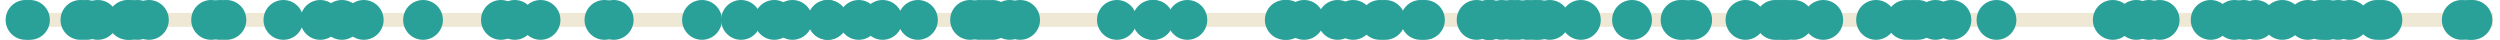 <?xml version='1.0' encoding='UTF-8'?>
<!-- This file was generated by dvisvgm 3.0.3 -->
<svg version='1.1' xmlns='http://www.w3.org/2000/svg' xmlns:xlink='http://www.w3.org/1999/xlink' width='285.063pt' height='4.539pt' viewBox='-62.039 -62.039 285.063 4.539'>
<g id='page1'>
<path d='M-61.242-59.77H222.227' stroke='#eee8d5' fill='none' stroke-width='1.594'/>
<path d='M88.93-59.77C88.93-61.023 87.914-62.039 86.66-62.039C85.41-62.039 84.395-61.023 84.395-59.77C84.395-58.516 85.41-57.5 86.66-57.5C87.914-57.5 88.93-58.516 88.93-59.77Z' fill='#2aa198'/>
<path d='M111.465-59.77C111.465-61.023 110.45-62.039 109.196-62.039C107.946-62.039 106.93-61.023 106.93-59.77C106.93-58.516 107.946-57.5 109.196-57.5C110.45-57.5 111.465-58.516 111.465-59.77Z' fill='#2aa198'/>
<path d='M55.36-59.77C55.36-61.023 54.344-62.039 53.094-62.039C51.84-62.039 50.825-61.023 50.825-59.77C50.825-58.516 51.84-57.5 53.094-57.5C54.344-57.5 55.36-58.516 55.36-59.77Z' fill='#2aa198'/>
<path d='M112.524-59.77C112.524-61.023 111.508-62.039 110.258-62.039C109.004-62.039 107.989-61.023 107.989-59.77C107.989-58.516 109.004-57.5 110.258-57.5C111.508-57.5 112.524-58.516 112.524-59.77Z' fill='#2aa198'/>
<path d='M154.145-59.77C154.145-61.023 153.129-62.039 151.875-62.039S149.61-61.023 149.61-59.77C149.61-58.516 150.621-57.5 151.875-57.5S154.145-58.516 154.145-59.77Z' fill='#2aa198'/>
<path d='M142.653-59.77C142.653-61.023 141.637-62.039 140.383-62.039S138.114-61.023 138.114-59.77C138.114-58.516 139.129-57.5 140.383-57.5S142.653-58.516 142.653-59.77Z' fill='#2aa198'/>
<path d='M186.485-59.77C186.485-61.023 185.469-62.039 184.215-62.039C182.965-62.039 181.95-61.023 181.95-59.77C181.95-58.516 182.965-57.5 184.215-57.5C185.469-57.5 186.485-58.516 186.485-59.77Z' fill='#2aa198'/>
<path d='M1.863-59.77C1.863-61.023 .848-62.039-.402-62.039C-1.656-62.039-2.672-61.023-2.672-59.77C-2.672-58.516-1.656-57.5-.402-57.5C.848-57.5 1.863-58.516 1.863-59.77Z' fill='#2aa198'/>
<path d='M20.273-59.77C20.273-61.023 19.258-62.039 18.004-62.039C16.754-62.039 15.738-61.023 15.738-59.77C15.738-58.516 16.754-57.5 18.004-57.5C19.258-57.5 20.273-58.516 20.273-59.77Z' fill='#2aa198'/>
<path d='M-2.656-59.77C-2.656-61.023-3.672-62.039-4.926-62.039C-6.176-62.039-7.191-61.023-7.191-59.77C-7.191-58.516-6.176-57.5-4.926-57.5C-3.672-57.5-2.656-58.516-2.656-59.77Z' fill='#2aa198'/>
<path d='M183.825-59.77C183.825-61.023 182.809-62.039 181.555-62.039C180.305-62.039 179.289-61.023 179.289-59.77C179.289-58.516 180.305-57.5 181.555-57.5C182.809-57.5 183.825-58.516 183.825-59.77Z' fill='#2aa198'/>
<path d='M97.567-59.77C97.567-61.023 96.551-62.039 95.301-62.039C94.047-62.039 93.032-61.023 93.032-59.77C93.032-58.516 94.047-57.5 95.301-57.5C96.551-57.5 97.567-58.516 97.567-59.77Z' fill='#2aa198'/>
<path d='M148.125-59.77C148.125-61.023 147.114-62.039 145.86-62.039S143.59-61.023 143.59-59.77C143.59-58.516 144.606-57.5 145.86-57.5S148.125-58.516 148.125-59.77Z' fill='#2aa198'/>
<path d='M133.18-59.77C133.18-61.023 132.164-62.039 130.91-62.039C129.657-62.039 128.645-61.023 128.645-59.77C128.645-58.516 129.657-57.5 130.91-57.5C132.164-57.5 133.18-58.516 133.18-59.77Z' fill='#2aa198'/>
<path d='M-56.352-59.77C-56.352-61.023-57.367-62.039-58.617-62.039C-59.871-62.039-60.887-61.023-60.887-59.77C-60.887-58.516-59.871-57.5-58.617-57.5C-57.367-57.5-56.352-58.516-56.352-59.77Z' fill='#2aa198'/>
<path d='M-56.863-59.77C-56.863-61.023-57.879-62.039-59.129-62.039C-60.383-62.039-61.398-61.023-61.398-59.77C-61.398-58.516-60.383-57.5-59.129-57.5C-57.879-57.5-56.863-58.516-56.863-59.77Z' fill='#2aa198'/>
<path d='M109.903-59.77C109.903-61.023 108.887-62.039 107.637-62.039C106.383-62.039 105.367-61.023 105.367-59.77C105.367-58.516 106.383-57.5 107.637-57.5C108.887-57.5 109.903-58.516 109.903-59.77Z' fill='#2aa198'/>
<path d='M9.148-59.77C9.148-61.023 8.133-62.039 6.879-62.039C5.629-62.039 4.613-61.023 4.613-59.77C4.613-58.516 5.629-57.5 6.879-57.5C8.133-57.5 9.148-58.516 9.148-59.77Z' fill='#2aa198'/>
<path d='M34.605-59.77C34.605-61.023 33.59-62.039 32.34-62.039C31.086-62.039 30.07-61.023 30.07-59.77C30.07-58.516 31.086-57.5 32.34-57.5C33.59-57.5 34.605-58.516 34.605-59.77Z' fill='#2aa198'/>
<path d='M158.899-59.77C158.899-61.023 157.883-62.039 156.629-62.039S154.36-61.023 154.36-59.77C154.36-58.516 155.375-57.5 156.629-57.5S158.899-58.516 158.899-59.77Z' fill='#2aa198'/>
<path d='M71.774-59.77C71.774-61.023 70.758-62.039 69.508-62.039C68.254-62.039 67.239-61.023 67.239-59.77C67.239-58.516 68.254-57.5 69.508-57.5C70.758-57.5 71.774-58.516 71.774-59.77Z' fill='#2aa198'/>
<path d='M208.129-59.77C208.129-61.023 207.114-62.039 205.86-62.039C204.61-62.039 203.594-61.023 203.594-59.77C203.594-58.516 204.61-57.5 205.86-57.5C207.114-57.5 208.129-58.516 208.129-59.77Z' fill='#2aa198'/>
<path d='M28.508-59.77C28.508-61.023 27.492-62.039 26.242-62.039C24.988-62.039 23.973-61.023 23.973-59.77C23.973-58.516 24.988-57.5 26.242-57.5C27.492-57.5 28.508-58.516 28.508-59.77Z' fill='#2aa198'/>
<path d='M40.867-59.77C40.867-61.023 39.852-62.039 38.598-62.039S36.332-61.023 36.332-59.77C36.332-58.516 37.344-57.5 38.598-57.5S40.867-58.516 40.867-59.77Z' fill='#2aa198'/>
<path d='M-18.297-59.77C-18.297-61.023-19.312-62.039-20.562-62.039C-21.816-62.039-22.832-61.023-22.832-59.77C-22.832-58.516-21.816-57.5-20.562-57.5C-19.312-57.5-18.297-58.516-18.297-59.77Z' fill='#2aa198'/>
<path d='M211.27-59.77C211.27-61.023 210.254-62.039 209-62.039C207.75-62.039 206.735-61.023 206.735-59.77C206.735-58.516 207.75-57.5 209-57.5C210.254-57.5 211.27-58.516 211.27-59.77Z' fill='#2aa198'/>
<path d='M-49.887-59.77C-49.887-61.023-50.898-62.039-52.152-62.039C-53.406-62.039-54.422-61.023-54.422-59.77C-54.422-58.516-53.406-57.5-52.152-57.5C-50.898-57.5-49.887-58.516-49.887-59.77Z' fill='#2aa198'/>
<path d='M197.438-59.77C197.438-61.023 196.422-62.039 195.168-62.039S192.903-61.023 192.903-59.77C192.903-58.516 193.914-57.5 195.168-57.5S197.438-58.516 197.438-59.77Z' fill='#2aa198'/>
<path d='M71.645-59.77C71.645-61.023 70.629-62.039 69.379-62.039C68.125-62.039 67.11-61.023 67.11-59.77C67.11-58.516 68.125-57.5 69.379-57.5C70.629-57.5 71.645-58.516 71.645-59.77Z' fill='#2aa198'/>
<path d='M126.325-59.77C126.325-61.023 125.309-62.039 124.055-62.039S121.785-61.023 121.785-59.77C121.785-58.516 122.801-57.5 124.055-57.5S126.325-58.516 126.325-59.77Z' fill='#2aa198'/>
<path d='M-33.953-59.77C-33.953-61.023-34.969-62.039-36.223-62.039S-38.488-61.023-38.488-59.77C-38.488-58.516-37.477-57.5-36.223-57.5S-33.953-58.516-33.953-59.77Z' fill='#2aa198'/>
<path d='M-27.457-59.77C-27.457-61.023-28.473-62.039-29.727-62.039C-30.977-62.039-31.992-61.023-31.992-59.77C-31.992-58.516-30.977-57.5-29.727-57.5C-28.473-57.5-27.457-58.516-27.457-59.77Z' fill='#2aa198'/>
<path d='M24.727-59.77C24.727-61.023 23.711-62.039 22.461-62.039C21.207-62.039 20.191-61.023 20.191-59.77C20.191-58.516 21.207-57.5 22.461-57.5C23.711-57.5 24.727-58.516 24.727-59.77Z' fill='#2aa198'/>
<path d='M92.758-59.77C92.758-61.023 91.742-62.039 90.489-62.039C89.239-62.039 88.223-61.023 88.223-59.77C88.223-58.516 89.239-57.5 90.489-57.5C91.742-57.5 92.758-58.516 92.758-59.77Z' fill='#2aa198'/>
<path d='M132.215-59.77C132.215-61.023 131.2-62.039 129.946-62.039S127.68-61.023 127.68-59.77C127.68-58.516 128.692-57.5 129.946-57.5S132.215-58.516 132.215-59.77Z' fill='#2aa198'/>
<path d='M52.621-59.77C52.621-61.023 51.606-62.039 50.356-62.039C49.102-62.039 48.086-61.023 48.086-59.77C48.086-58.516 49.102-57.5 50.356-57.5C51.606-57.5 52.621-58.516 52.621-59.77Z' fill='#2aa198'/>
<path d='M-48.617-59.77C-48.617-61.023-49.633-62.039-50.887-62.039C-52.137-62.039-53.152-61.023-53.152-59.77C-53.152-58.516-52.137-57.5-50.887-57.5C-49.633-57.5-48.617-58.516-48.617-59.77Z' fill='#2aa198'/>
<path d='M160.922-59.77C160.922-61.023 159.907-62.039 158.653-62.039C157.403-62.039 156.387-61.023 156.387-59.77C156.387-58.516 157.403-57.5 158.653-57.5C159.907-57.5 160.922-58.516 160.922-59.77Z' fill='#2aa198'/>
<path d='M94.52-59.77C94.52-61.023 93.504-62.039 92.25-62.039S89.981-61.023 89.981-59.77C89.981-58.516 90.996-57.5 92.25-57.5S94.52-58.516 94.52-59.77Z' fill='#2aa198'/>
<path d='M115.727-59.77C115.727-61.023 114.711-62.039 113.457-62.039S111.192-61.023 111.192-59.77C111.192-58.516 112.203-57.5 113.457-57.5S115.727-58.516 115.727-59.77Z' fill='#2aa198'/>
<path d='M108.598-59.77C108.598-61.023 107.582-62.039 106.328-62.039C105.078-62.039 104.063-61.023 104.063-59.77C104.063-58.516 105.078-57.5 106.328-57.5C107.582-57.5 108.598-58.516 108.598-59.77Z' fill='#2aa198'/>
<path d='M38.145-59.77C38.145-61.023 37.129-62.039 35.879-62.039C34.625-62.039 33.609-61.023 33.609-59.77C33.609-58.516 34.625-57.5 35.879-57.5C37.129-57.5 38.145-58.516 38.145-59.77Z' fill='#2aa198'/>
<path d='M143.184-59.77C143.184-61.023 142.168-62.039 140.914-62.039C139.664-62.039 138.649-61.023 138.649-59.77C138.649-58.516 139.664-57.5 140.914-57.5C142.168-57.5 143.184-58.516 143.184-59.77Z' fill='#2aa198'/>
<path d='M185.266-59.77C185.266-61.023 184.25-62.039 182.996-62.039S180.731-61.023 180.731-59.77C180.731-58.516 181.742-57.5 182.996-57.5S185.266-58.516 185.266-59.77Z' fill='#2aa198'/>
<path d='M158.309-59.77C158.309-61.023 157.293-62.039 156.039-62.039C154.789-62.039 153.774-61.023 153.774-59.77C153.774-58.516 154.789-57.5 156.039-57.5C157.293-57.5 158.309-58.516 158.309-59.77Z' fill='#2aa198'/>
<path d='M203.371-59.77C203.371-61.023 202.356-62.039 201.102-62.039C199.852-62.039 198.836-61.023 198.836-59.77C198.836-58.516 199.852-57.5 201.102-57.5C202.356-57.5 203.371-58.516 203.371-59.77Z' fill='#2aa198'/>
<path d='M205.395-59.77C205.395-61.023 204.379-62.039 203.125-62.039C201.875-62.039 200.86-61.023 200.86-59.77C200.86-58.516 201.875-57.5 203.125-57.5C204.379-57.5 205.395-58.516 205.395-59.77Z' fill='#2aa198'/>
<path d='M34.629-59.77C34.629-61.023 33.613-62.039 32.359-62.039C31.109-62.039 30.094-61.023 30.094-59.77C30.094-58.516 31.109-57.5 32.359-57.5C33.613-57.5 34.629-58.516 34.629-59.77Z' fill='#2aa198'/>
<path d='M143.903-59.77C143.903-61.023 142.887-62.039 141.633-62.039S139.364-61.023 139.364-59.77C139.364-58.516 140.379-57.5 141.633-57.5S143.903-58.516 143.903-59.77Z' fill='#2aa198'/>
<path d='M222.149-59.77C222.149-61.023 221.133-62.039 219.879-62.039S217.614-61.023 217.614-59.77C217.614-58.516 218.625-57.5 219.879-57.5S222.149-58.516 222.149-59.77Z' fill='#2aa198'/>
<path d='M114.407-59.77C114.407-61.023 113.391-62.039 112.137-62.039C110.887-62.039 109.871-61.023 109.871-59.77C109.871-58.516 110.887-57.5 112.137-57.5C113.391-57.5 114.407-58.516 114.407-59.77Z' fill='#2aa198'/>
<path d='M51.875-59.77C51.875-61.023 50.86-62.039 49.606-62.039C48.356-62.039 47.34-61.023 47.34-59.77C47.34-58.516 48.356-57.5 49.606-57.5C50.86-57.5 51.875-58.516 51.875-59.77Z' fill='#2aa198'/>
<path d='M75.621-59.77C75.621-61.023 74.606-62.039 73.352-62.039C72.102-62.039 71.086-61.023 71.086-59.77C71.086-58.516 72.102-57.5 73.352-57.5C74.606-57.5 75.621-58.516 75.621-59.77Z' fill='#2aa198'/>
<path d='M44.899-59.77C44.899-61.023 43.883-62.039 42.629-62.039S40.364-61.023 40.364-59.77C40.364-58.516 41.375-57.5 42.629-57.5S44.899-58.516 44.899-59.77Z' fill='#2aa198'/>
<path d='M116.926-59.77C116.926-61.023 115.914-62.039 114.66-62.039C113.407-62.039 112.391-61.023 112.391-59.77C112.391-58.516 113.407-57.5 114.66-57.5C115.914-57.5 116.926-58.516 116.926-59.77Z' fill='#2aa198'/>
<path d='M-20.789-59.77C-20.789-61.023-21.805-62.039-23.055-62.039C-24.309-62.039-25.324-61.023-25.324-59.77C-25.324-58.516-24.309-57.5-23.055-57.5C-21.805-57.5-20.789-58.516-20.789-59.77Z' fill='#2aa198'/>
<path d='M143.77-59.77C143.77-61.023 142.754-62.039 141.504-62.039C140.25-62.039 139.235-61.023 139.235-59.77C139.235-58.516 140.25-57.5 141.504-57.5C142.754-57.5 143.77-58.516 143.77-59.77Z' fill='#2aa198'/>
<path d='M167.879-59.77C167.879-61.023 166.867-62.039 165.614-62.039C164.36-62.039 163.344-61.023 163.344-59.77C163.344-58.516 164.36-57.5 165.614-57.5C166.867-57.5 167.879-58.516 167.879-59.77Z' fill='#2aa198'/>
<path d='M-44.93-59.77C-44.93-61.023-45.941-62.039-47.195-62.039S-49.465-61.023-49.465-59.77C-49.465-58.516-48.449-57.5-47.195-57.5S-44.93-58.516-44.93-59.77Z' fill='#2aa198'/>
<path d='M-23.258-59.77C-23.258-61.023-24.273-62.039-25.527-62.039C-26.777-62.039-27.793-61.023-27.793-59.77C-27.793-58.516-26.777-57.5-25.527-57.5C-24.273-57.5-23.258-58.516-23.258-59.77Z' fill='#2aa198'/>
<path d='M-35.699-59.77C-35.699-61.023-36.715-62.039-37.965-62.039C-39.219-62.039-40.234-61.023-40.234-59.77C-40.234-58.516-39.219-57.5-37.965-57.5C-36.715-57.5-35.699-58.516-35.699-59.77Z' fill='#2aa198'/>
<path d='M195.024-59.77C195.024-61.023 194.008-62.039 192.754-62.039C191.504-62.039 190.489-61.023 190.489-59.77C190.489-58.516 191.504-57.5 192.754-57.5C194.008-57.5 195.024-58.516 195.024-59.77Z' fill='#2aa198'/>
<path d='M67.582-59.77C67.582-61.023 66.571-62.039 65.317-62.039S63.047-61.023 63.047-59.77C63.047-58.516 64.063-57.5 65.317-57.5S67.582-58.516 67.582-59.77Z' fill='#2aa198'/>
<path d='M-1.078-59.77C-1.078-61.023-2.094-62.039-3.344-62.039C-4.598-62.039-5.613-61.023-5.613-59.77C-5.613-58.516-4.598-57.5-3.344-57.5C-2.094-57.5-1.078-58.516-1.078-59.77Z' fill='#2aa198'/>
<path d='M86.723-59.77C86.723-61.023 85.707-62.039 84.457-62.039C83.203-62.039 82.188-61.023 82.188-59.77C82.188-58.516 83.203-57.5 84.457-57.5C85.707-57.5 86.723-58.516 86.723-59.77Z' fill='#2aa198'/>
<path d='M113.266-59.77C113.266-61.023 112.25-62.039 110.996-62.039S108.731-61.023 108.731-59.77C108.731-58.516 109.742-57.5 110.996-57.5S113.266-58.516 113.266-59.77Z' fill='#2aa198'/>
<path d='M181.137-59.77C181.137-61.023 180.121-62.039 178.871-62.039C177.617-62.039 176.602-61.023 176.602-59.77C176.602-58.516 177.617-57.5 178.871-57.5C180.121-57.5 181.137-58.516 181.137-59.77Z' fill='#2aa198'/>
<path d='M220.93-59.77C220.93-61.023 219.918-62.039 218.664-62.039S216.395-61.023 216.395-59.77C216.395-58.516 217.41-57.5 218.664-57.5S220.93-58.516 220.93-59.77Z' fill='#2aa198'/>
<path d='M206.832-59.77C206.832-61.023 205.817-62.039 204.563-62.039S202.297-61.023 202.297-59.77C202.297-58.516 203.309-57.5 204.563-57.5S206.832-58.516 206.832-59.77Z' fill='#2aa198'/>
<path d='M86.969-59.77C86.969-61.023 85.953-62.039 84.703-62.039C83.45-62.039 82.434-61.023 82.434-59.77C82.434-58.516 83.45-57.5 84.703-57.5C85.953-57.5 86.969-58.516 86.969-59.77Z' fill='#2aa198'/>
<path d='M120.489-59.77C120.489-61.023 119.473-62.039 118.219-62.039C116.969-62.039 115.953-61.023 115.953-59.77C115.953-58.516 116.969-57.5 118.219-57.5C119.473-57.5 120.489-58.516 120.489-59.77Z' fill='#2aa198'/>
<path d='M50.84-59.77C50.84-61.023 49.825-62.039 48.575-62.039C47.321-62.039 46.305-61.023 46.305-59.77C46.305-58.516 47.321-57.5 48.575-57.5C49.825-57.5 50.84-58.516 50.84-59.77Z' fill='#2aa198'/>
<path d='M200.465-59.77C200.465-61.023 199.45-62.039 198.196-62.039C196.946-62.039 195.93-61.023 195.93-59.77C195.93-58.516 196.946-57.5 198.196-57.5C199.45-57.5 200.465-58.516 200.465-59.77Z' fill='#2aa198'/>
<path d='M157.594-59.77C157.594-61.023 156.578-62.039 155.328-62.039C154.075-62.039 153.059-61.023 153.059-59.77C153.059-58.516 154.075-57.5 155.328-57.5C156.578-57.5 157.594-58.516 157.594-59.77Z' fill='#2aa198'/>
<path d='M144.762-59.77C144.762-61.023 143.746-62.039 142.492-62.039C141.242-62.039 140.227-61.023 140.227-59.77C140.227-58.516 141.242-57.5 142.492-57.5C143.746-57.5 144.762-58.516 144.762-59.77Z' fill='#2aa198'/>
<path d='M-50.602-59.77C-50.602-61.023-51.617-62.039-52.871-62.039C-54.125-62.039-55.137-61.023-55.137-59.77C-55.137-58.516-54.125-57.5-52.871-57.5C-51.617-57.5-50.602-58.516-50.602-59.77Z' fill='#2aa198'/>
<path d='M53.387-59.77C53.387-61.023 52.371-62.039 51.121-62.039C49.867-62.039 48.852-61.023 48.852-59.77C48.852-58.516 49.867-57.5 51.121-57.5C52.371-57.5 53.387-58.516 53.387-59.77Z' fill='#2aa198'/>
<path d='M211.883-59.77C211.883-61.023 210.867-62.039 209.614-62.039C208.364-62.039 207.348-61.023 207.348-59.77C207.348-58.516 208.364-57.5 209.614-57.5C210.867-57.5 211.883-58.516 211.883-59.77Z' fill='#2aa198'/>
<path d='M110.2-59.77C110.2-61.023 109.184-62.039 107.93-62.039S105.66-61.023 105.66-59.77C105.66-58.516 106.676-57.5 107.93-57.5S110.2-58.516 110.2-59.77Z' fill='#2aa198'/>
<path d='M102.207-59.77C102.207-61.023 101.192-62.039 99.942-62.039C98.688-62.039 97.672-61.023 97.672-59.77C97.672-58.516 98.688-57.5 99.942-57.5C101.192-57.5 102.207-58.516 102.207-59.77Z' fill='#2aa198'/>
<path d='M221.785-59.77C221.785-61.023 220.77-62.039 219.516-62.039S217.246-61.023 217.246-59.77C217.246-58.516 218.262-57.5 219.516-57.5S221.785-58.516 221.785-59.77Z' fill='#2aa198'/>
<path d='M-11.535-59.77C-11.535-61.023-12.551-62.039-13.805-62.039C-15.055-62.039-16.07-61.023-16.07-59.77C-16.07-58.516-15.055-57.5-13.805-57.5C-12.551-57.5-11.535-58.516-11.535-59.77Z' fill='#2aa198'/>
<path d='M30.594-59.77C30.594-61.023 29.578-62.039 28.324-62.039C27.074-62.039 26.059-61.023 26.059-59.77C26.059-58.516 27.074-57.5 28.324-57.5C29.578-57.5 30.594-58.516 30.594-59.77Z' fill='#2aa198'/>
<path d='M-34.699-59.77C-34.699-61.023-35.715-62.039-36.965-62.039C-38.219-62.039-39.234-61.023-39.234-59.77C-39.234-58.516-38.219-57.5-36.965-57.5C-35.715-57.5-34.699-58.516-34.699-59.77Z' fill='#2aa198'/>
<path d='M98.192-59.77C98.192-61.023 97.176-62.039 95.922-62.039S93.657-61.023 93.657-59.77C93.657-58.516 94.668-57.5 95.922-57.5S98.192-58.516 98.192-59.77Z' fill='#2aa198'/>
<path d='M115.215-59.77C115.215-61.023 114.2-62.039 112.946-62.039C111.696-62.039 110.68-61.023 110.68-59.77C110.68-58.516 111.696-57.5 112.946-57.5C114.2-57.5 115.215-58.516 115.215-59.77Z' fill='#2aa198'/>
<path d='M139.254-59.77C139.254-61.023 138.239-62.039 136.989-62.039C135.735-62.039 134.719-61.023 134.719-59.77C134.719-58.516 135.735-57.5 136.989-57.5C138.239-57.5 139.254-58.516 139.254-59.77Z' fill='#2aa198'/>
<path d='M10.207-59.77C10.207-61.023 9.191-62.039 7.941-62.039C6.688-62.039 5.672-61.023 5.672-59.77C5.672-58.516 6.688-57.5 7.941-57.5C9.191-57.5 10.207-58.516 10.207-59.77Z' fill='#2aa198'/>
<path d='M-42.793-59.77C-42.793-61.023-43.805-62.039-45.059-62.039S-47.328-61.023-47.328-59.77C-47.328-58.516-46.312-57.5-45.059-57.5S-42.793-58.516-42.793-59.77Z' fill='#2aa198'/>
<path d='M131.856-59.77C131.856-61.023 130.84-62.039 129.586-62.039C128.336-62.039 127.321-61.023 127.321-59.77C127.321-58.516 128.336-57.5 129.586-57.5C130.84-57.5 131.856-58.516 131.856-59.77Z' fill='#2aa198'/>
<path d='M110.039-59.77C110.039-61.023 109.024-62.039 107.77-62.039S105.5-61.023 105.5-59.77C105.5-58.516 106.516-57.5 107.77-57.5S110.039-58.516 110.039-59.77Z' fill='#2aa198'/>
<path d='M56.547-59.77C56.547-61.023 55.532-62.039 54.278-62.039S52.012-61.023 52.012-59.77C52.012-58.516 53.024-57.5 54.278-57.5S56.547-58.516 56.547-59.77Z' fill='#2aa198'/>
<path d='M-45.219-59.77C-45.219-61.023-46.234-62.039-47.484-62.039C-48.738-62.039-49.754-61.023-49.754-59.77C-49.754-58.516-48.738-57.5-47.484-57.5C-46.234-57.5-45.219-58.516-45.219-59.77Z' fill='#2aa198'/>
<path d='M205.688-59.77C205.688-61.023 204.672-62.039 203.422-62.039C202.168-62.039 201.153-61.023 201.153-59.77C201.153-58.516 202.168-57.5 203.422-57.5C204.672-57.5 205.688-58.516 205.688-59.77Z' fill='#2aa198'/>
<path d='M192.297-59.77C192.297-61.023 191.282-62.039 190.032-62.039C188.778-62.039 187.762-61.023 187.762-59.77C187.762-58.516 188.778-57.5 190.032-57.5C191.282-57.5 192.297-58.516 192.297-59.77Z' fill='#2aa198'/>
<path d='M-44.082-59.77C-44.082-61.023-45.094-62.039-46.348-62.039S-48.617-61.023-48.617-59.77C-48.617-58.516-47.602-57.5-46.348-57.5S-44.082-58.516-44.082-59.77Z' fill='#2aa198'/>
<path d='M196.047-59.77C196.047-61.023 195.032-62.039 193.782-62.039C192.528-62.039 191.512-61.023 191.512-59.77C191.512-58.516 192.528-57.5 193.782-57.5C195.032-57.5 196.047-58.516 196.047-59.77Z' fill='#2aa198'/>
<path d='M204.852-59.77C204.852-61.023 203.836-62.039 202.582-62.039S200.313-61.023 200.313-59.77C200.313-58.516 201.328-57.5 202.582-57.5S204.852-58.516 204.852-59.77Z' fill='#2aa198'/>
<path d='M162.742-59.77C162.742-61.023 161.727-62.039 160.473-62.039C159.223-62.039 158.207-61.023 158.207-59.77C158.207-58.516 159.223-57.5 160.473-57.5C161.727-57.5 162.742-58.516 162.742-59.77Z' fill='#2aa198'/>
<path d='M102.711-59.77C102.711-61.023 101.696-62.039 100.442-62.039C99.192-62.039 98.176-61.023 98.176-59.77C98.176-58.516 99.192-57.5 100.442-57.5C101.696-57.5 102.711-58.516 102.711-59.77Z' fill='#2aa198'/>
</g>
</svg>